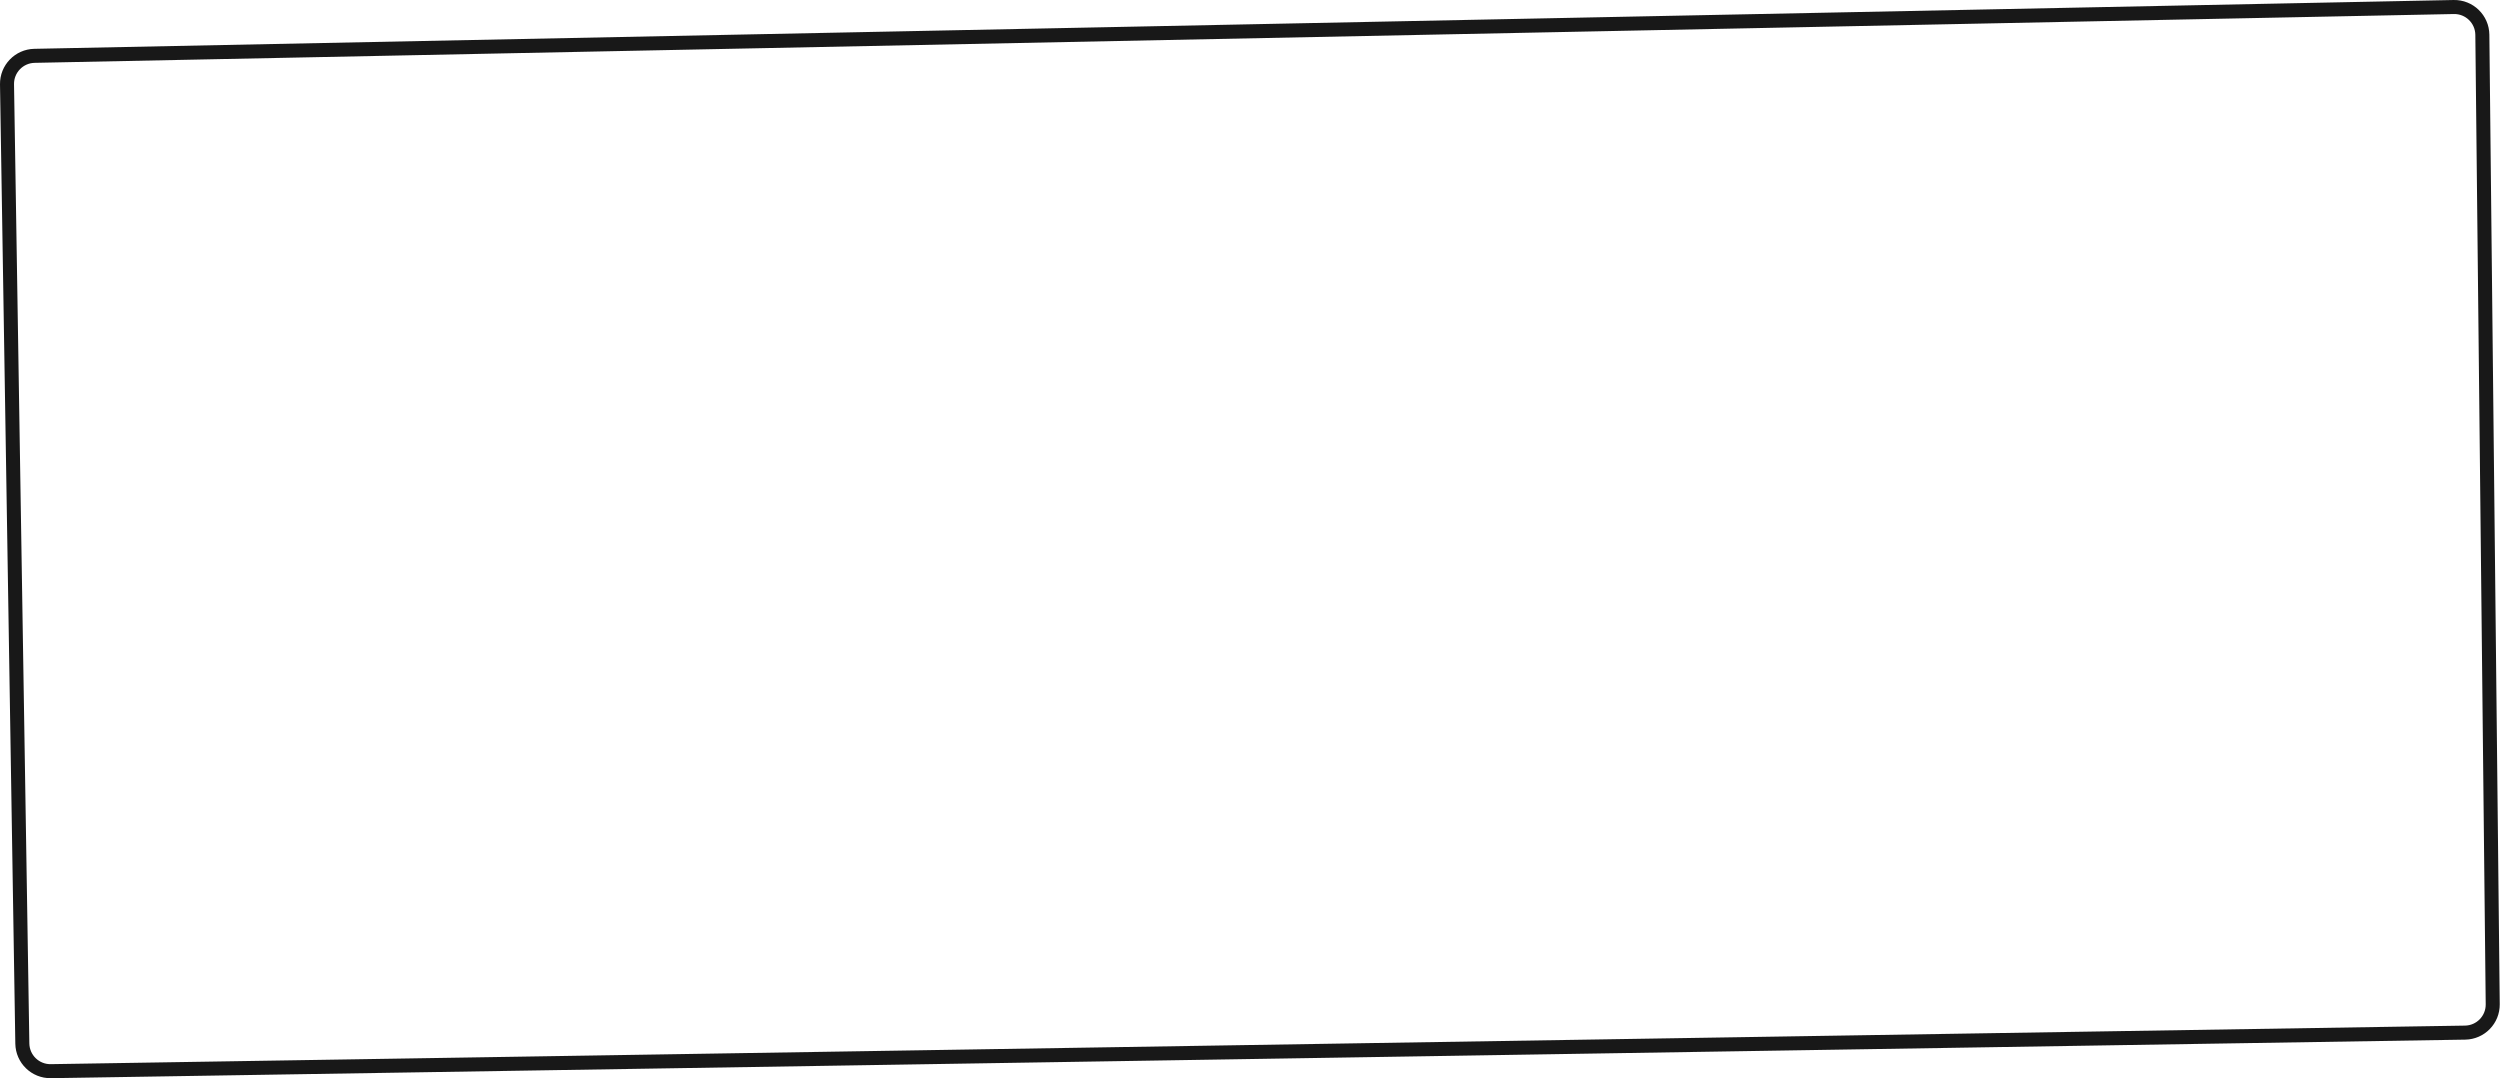 <?xml version="1.0" encoding="UTF-8"?> <svg xmlns="http://www.w3.org/2000/svg" width="1426" height="615" viewBox="0 0 1426 615" fill="none"> <path fill-rule="evenodd" clip-rule="evenodd" d="M1411.93 19.875C1411.86 13.203 1406.36 7.869 1399.69 8.004L19.761 35.846C13.154 35.979 7.897 41.429 8.002 48.038L16.74 595.187C16.846 601.815 22.305 607.103 28.932 606.997L1406.04 585.006C1412.64 584.9 1417.92 579.48 1417.85 572.877L1411.93 19.875ZM1399.53 0.004C1410.65 -0.22 1419.81 8.669 1419.93 19.79L1425.85 572.791C1425.97 583.797 1417.17 592.831 1406.17 593.007L29.06 614.997C18.014 615.174 8.916 606.362 8.739 595.315L0.002 48.165C-0.174 37.152 8.587 28.068 19.6 27.846L1399.53 0.004Z" fill="#181818"></path> </svg> 